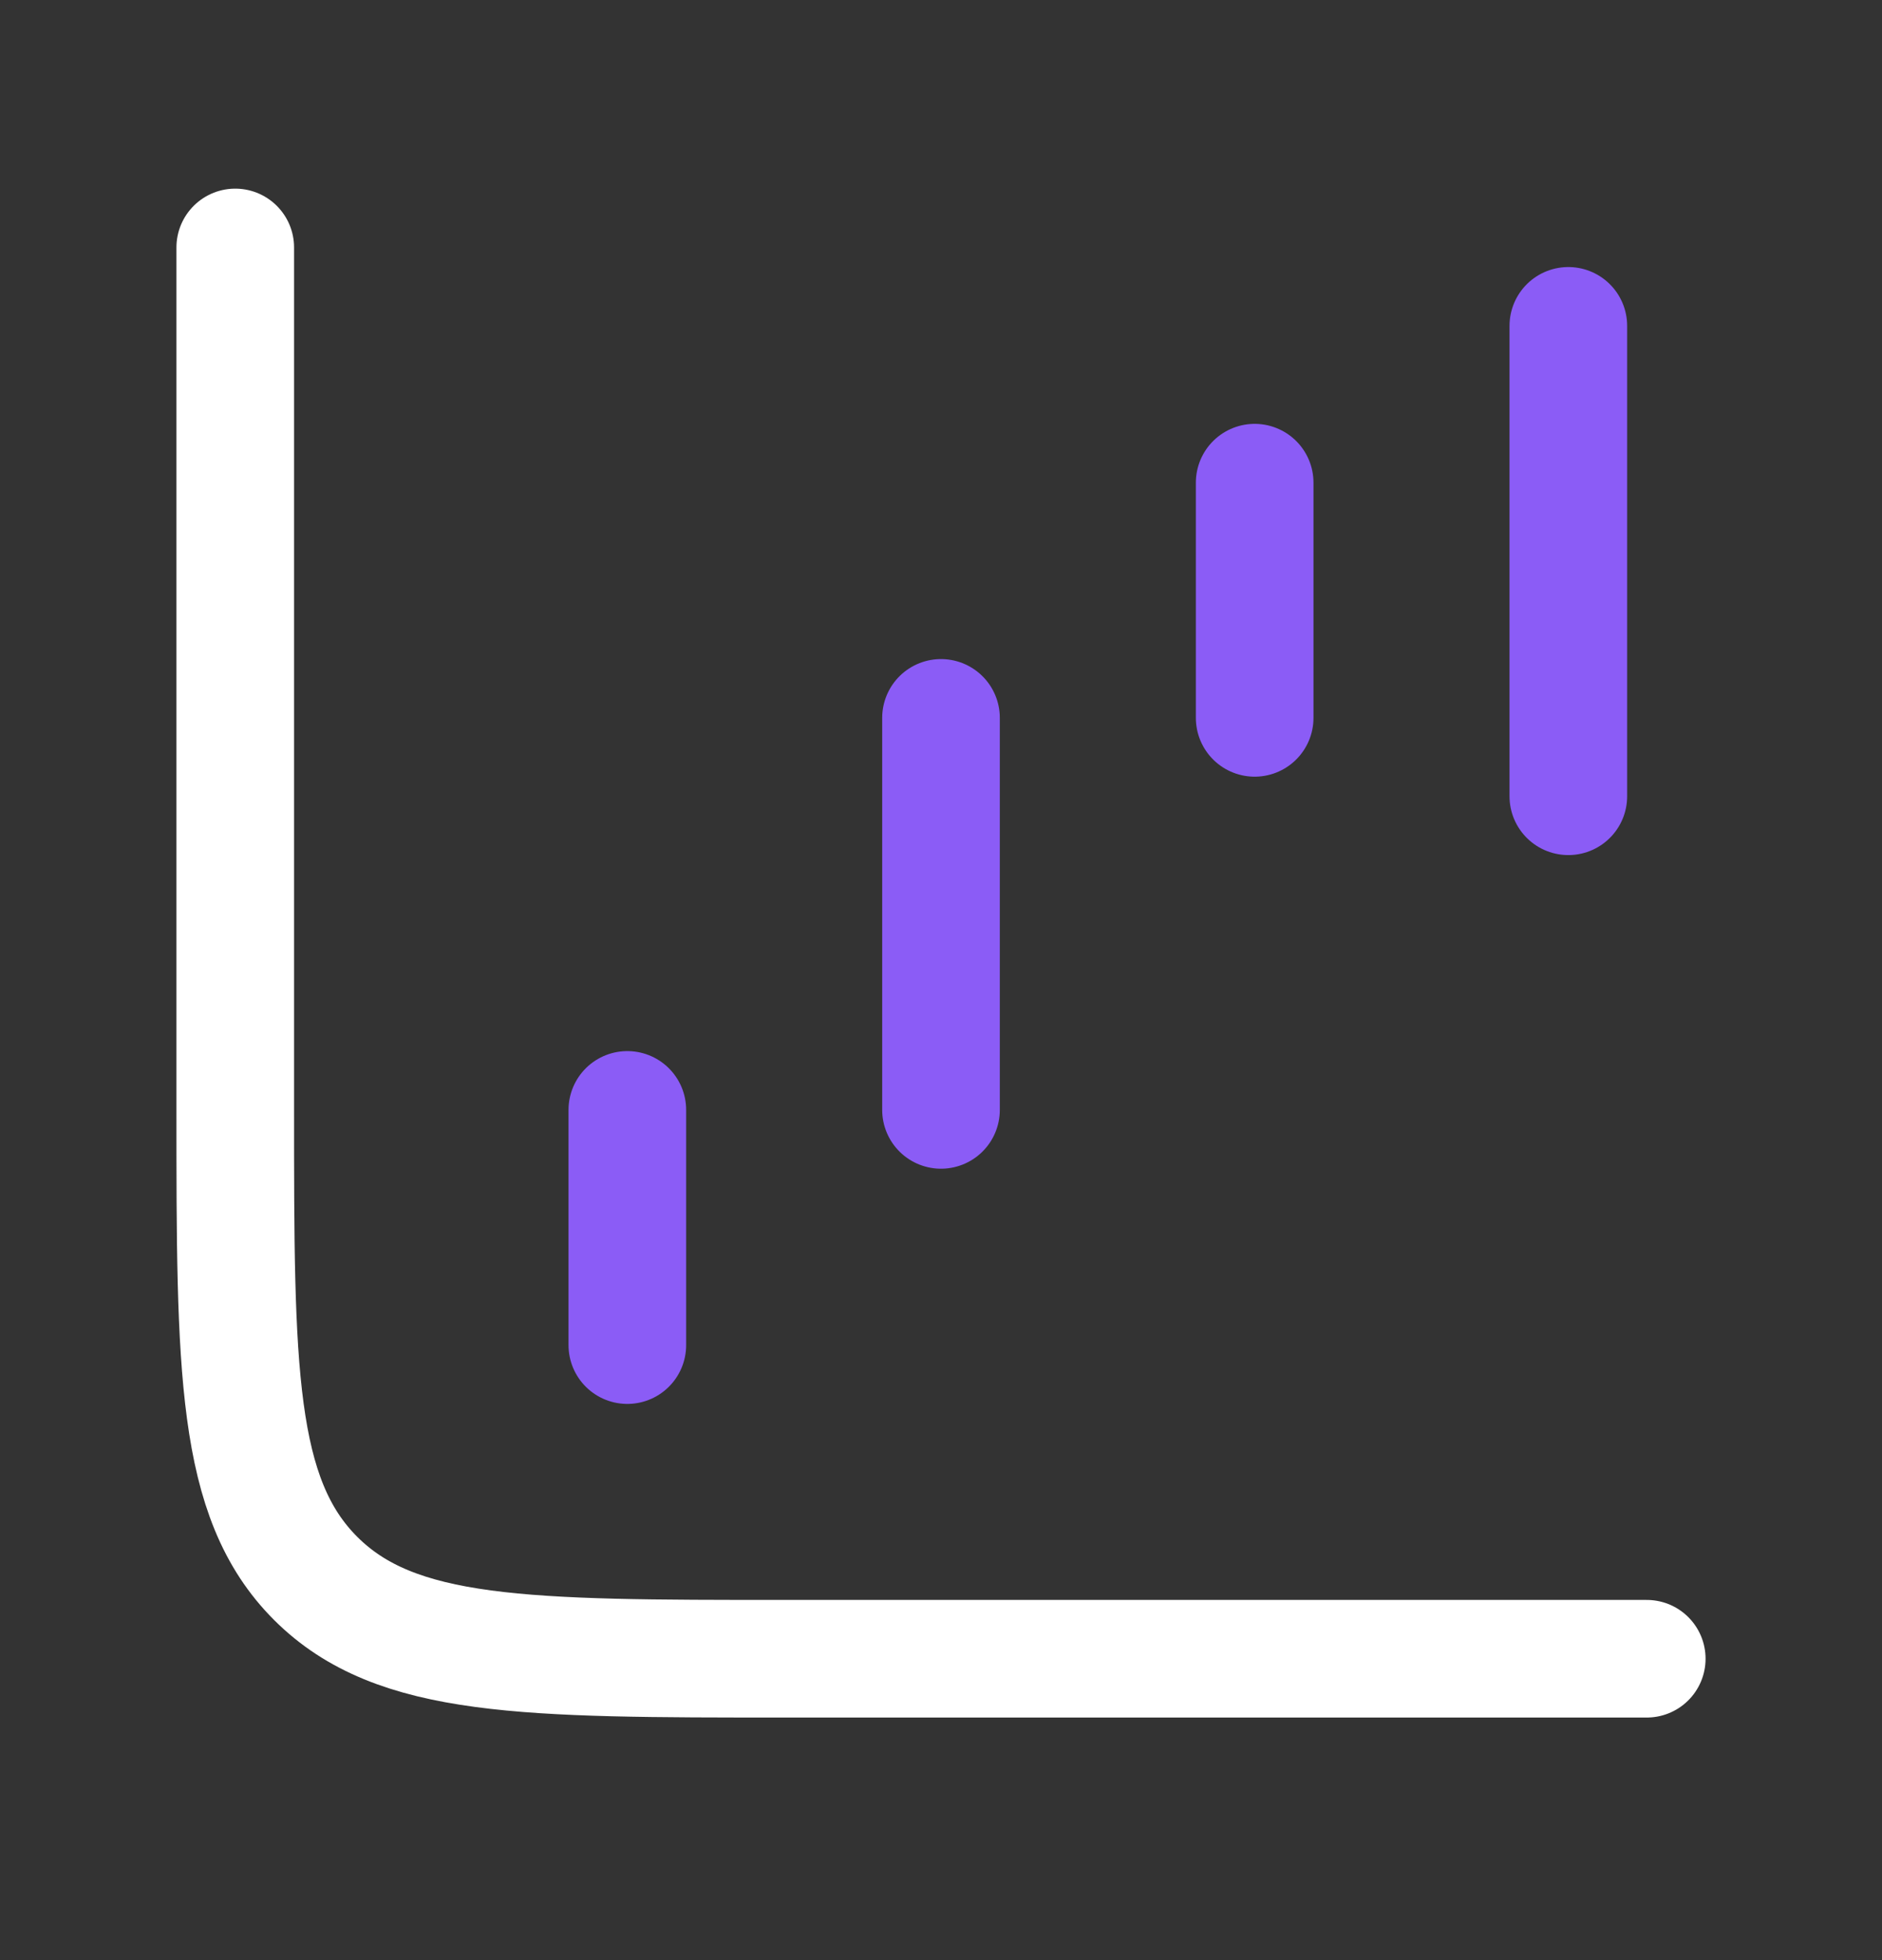 <svg width="24" height="25" viewBox="0 0 24 25" fill="none" xmlns="http://www.w3.org/2000/svg">
<rect x="0" y="0" width="24" height="25" fill="#333333" stroke="none"/>
<path d="M8 17.156V14.156" stroke="#8B5CF6" stroke-width="1.5" stroke-linecap="round" stroke-linejoin="round"/>
<path d="M12 14.156V9.156" stroke="#8B5CF6" stroke-width="1.5" stroke-linecap="round" stroke-linejoin="round"/>
<path d="M16 9.156V6.156" stroke="#8B5CF6" stroke-width="1.5" stroke-linecap="round" stroke-linejoin="round"/>
<path d="M20 10.156V4.156" stroke="#8B5CF6" stroke-width="1.5" stroke-linecap="round" stroke-linejoin="round"/>
<path d="M3 3.156V14.156C3 17.456 3 19.106 4.025 20.131C5.05 21.156 6.7 21.156 10 21.156H21" stroke="white" stroke-width="1.5" stroke-linecap="round"/>
</svg>
